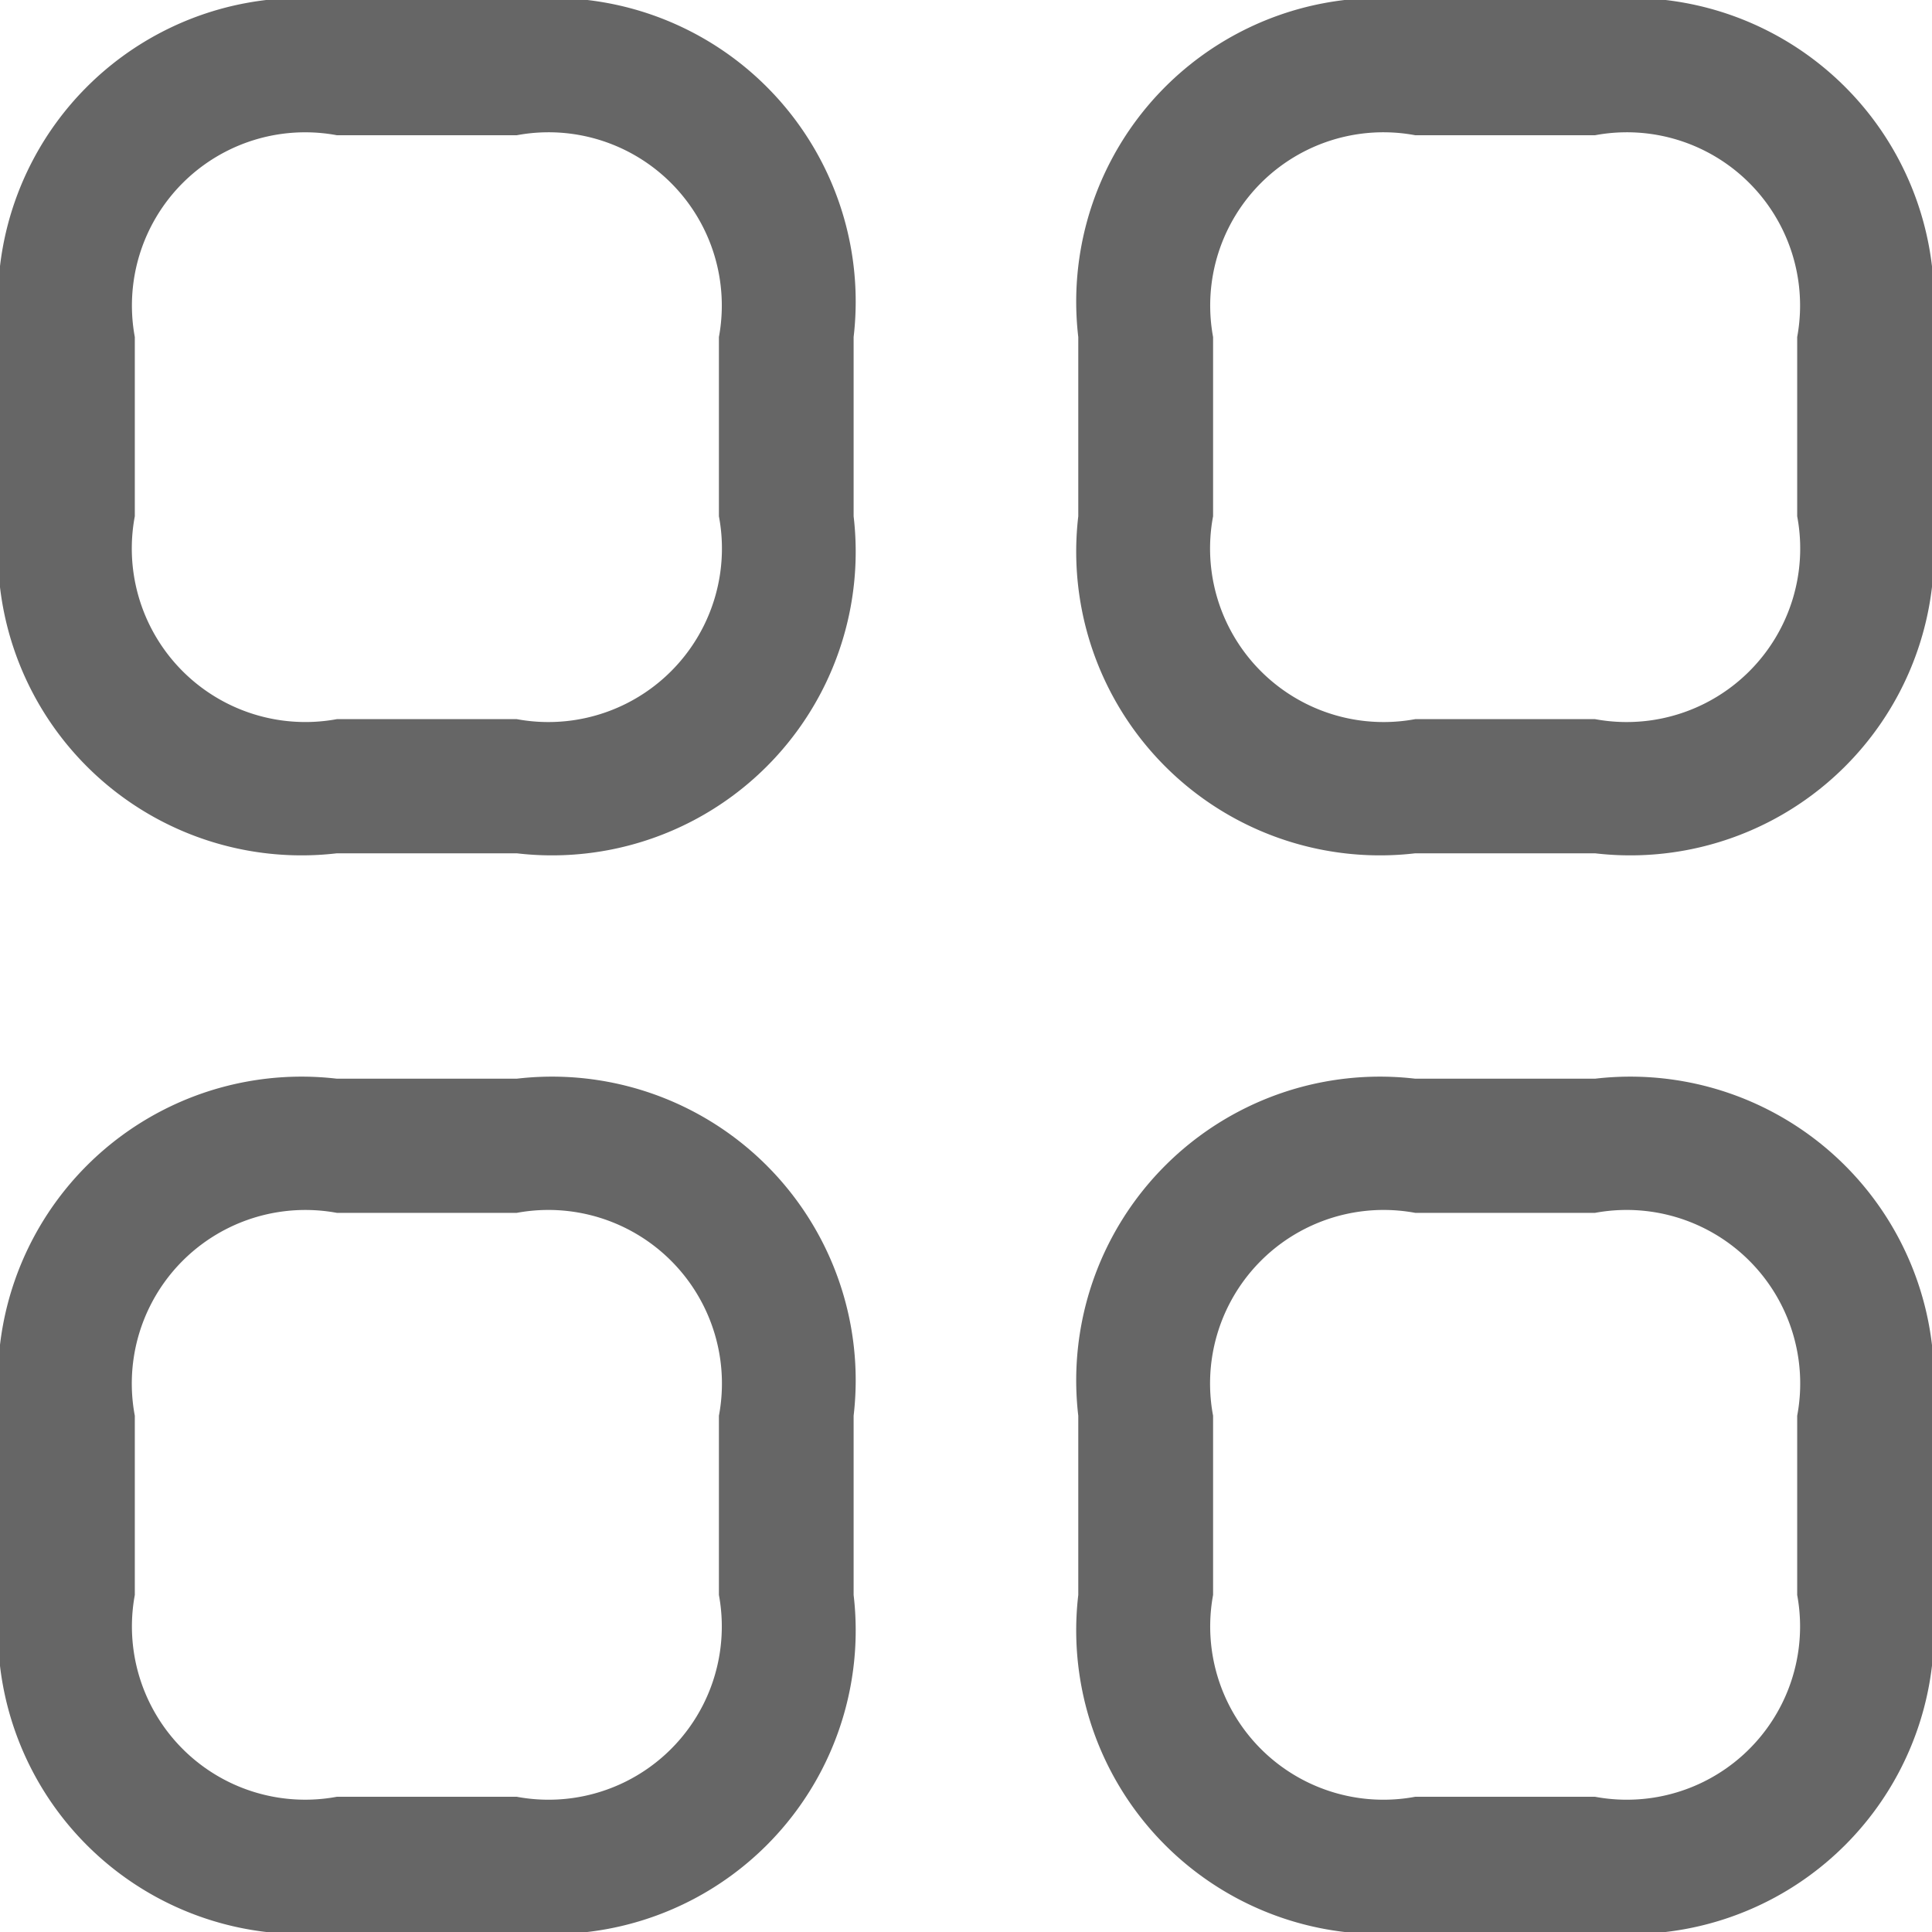 <svg xmlns="http://www.w3.org/2000/svg" width="18" height="18" viewBox="0 0 18 18">
  <defs>
    <style>
      .cls-1 {
        fill: #666;
        fill-rule: evenodd;
      }
    </style>
  </defs>
  <path id="形状_13" data-name="形状 13" class="cls-1" d="M376.139,2389.95a2.829,2.829,0,0,1-3.139-3.14v-1.67a2.829,2.829,0,0,1,3.139-3.14h1.675a2.829,2.829,0,0,1,3.139,3.14v1.67a2.829,2.829,0,0,1-3.139,3.14h-1.675Zm-1.883-4.81v1.67a1.617,1.617,0,0,0,1.883,1.89h1.675a1.617,1.617,0,0,0,1.884-1.89v-1.67a1.614,1.614,0,0,0-1.884-1.88h-1.675a1.614,1.614,0,0,0-1.883,1.88h0Zm11.93,4.81a2.83,2.83,0,0,1-3.14-3.14v-1.67a2.83,2.83,0,0,1,3.14-3.14h1.674a2.83,2.83,0,0,1,3.14,3.14v1.67a2.83,2.83,0,0,1-3.14,3.14h-1.674Zm-1.884-4.81v1.67a1.617,1.617,0,0,0,1.884,1.89h1.674a1.617,1.617,0,0,0,1.884-1.89v-1.67a1.614,1.614,0,0,0-1.884-1.88h-1.674a1.614,1.614,0,0,0-1.884,1.88h0Zm1.884,14.86a2.83,2.83,0,0,1-3.14-3.14v-1.67a2.83,2.83,0,0,1,3.14-3.14h1.674a2.83,2.83,0,0,1,3.14,3.14v1.67a2.83,2.83,0,0,1-3.14,3.14h-1.674Zm-1.884-4.81v1.67a1.614,1.614,0,0,0,1.884,1.88h1.674a1.614,1.614,0,0,0,1.884-1.88v-1.67a1.617,1.617,0,0,0-1.884-1.89h-1.674a1.617,1.617,0,0,0-1.884,1.89h0Zm-8.163,4.81a2.829,2.829,0,0,1-3.139-3.14v-1.67a2.829,2.829,0,0,1,3.139-3.14h1.675a2.829,2.829,0,0,1,3.139,3.14v1.67a2.829,2.829,0,0,1-3.139,3.14h-1.675Zm-1.883-4.81v1.67a1.614,1.614,0,0,0,1.883,1.88h1.675a1.614,1.614,0,0,0,1.884-1.88v-1.67a1.617,1.617,0,0,0-1.884-1.89h-1.675a1.617,1.617,0,0,0-1.883,1.89h0Zm0,0" transform="translate(-373 -2382)"/>
</svg>
